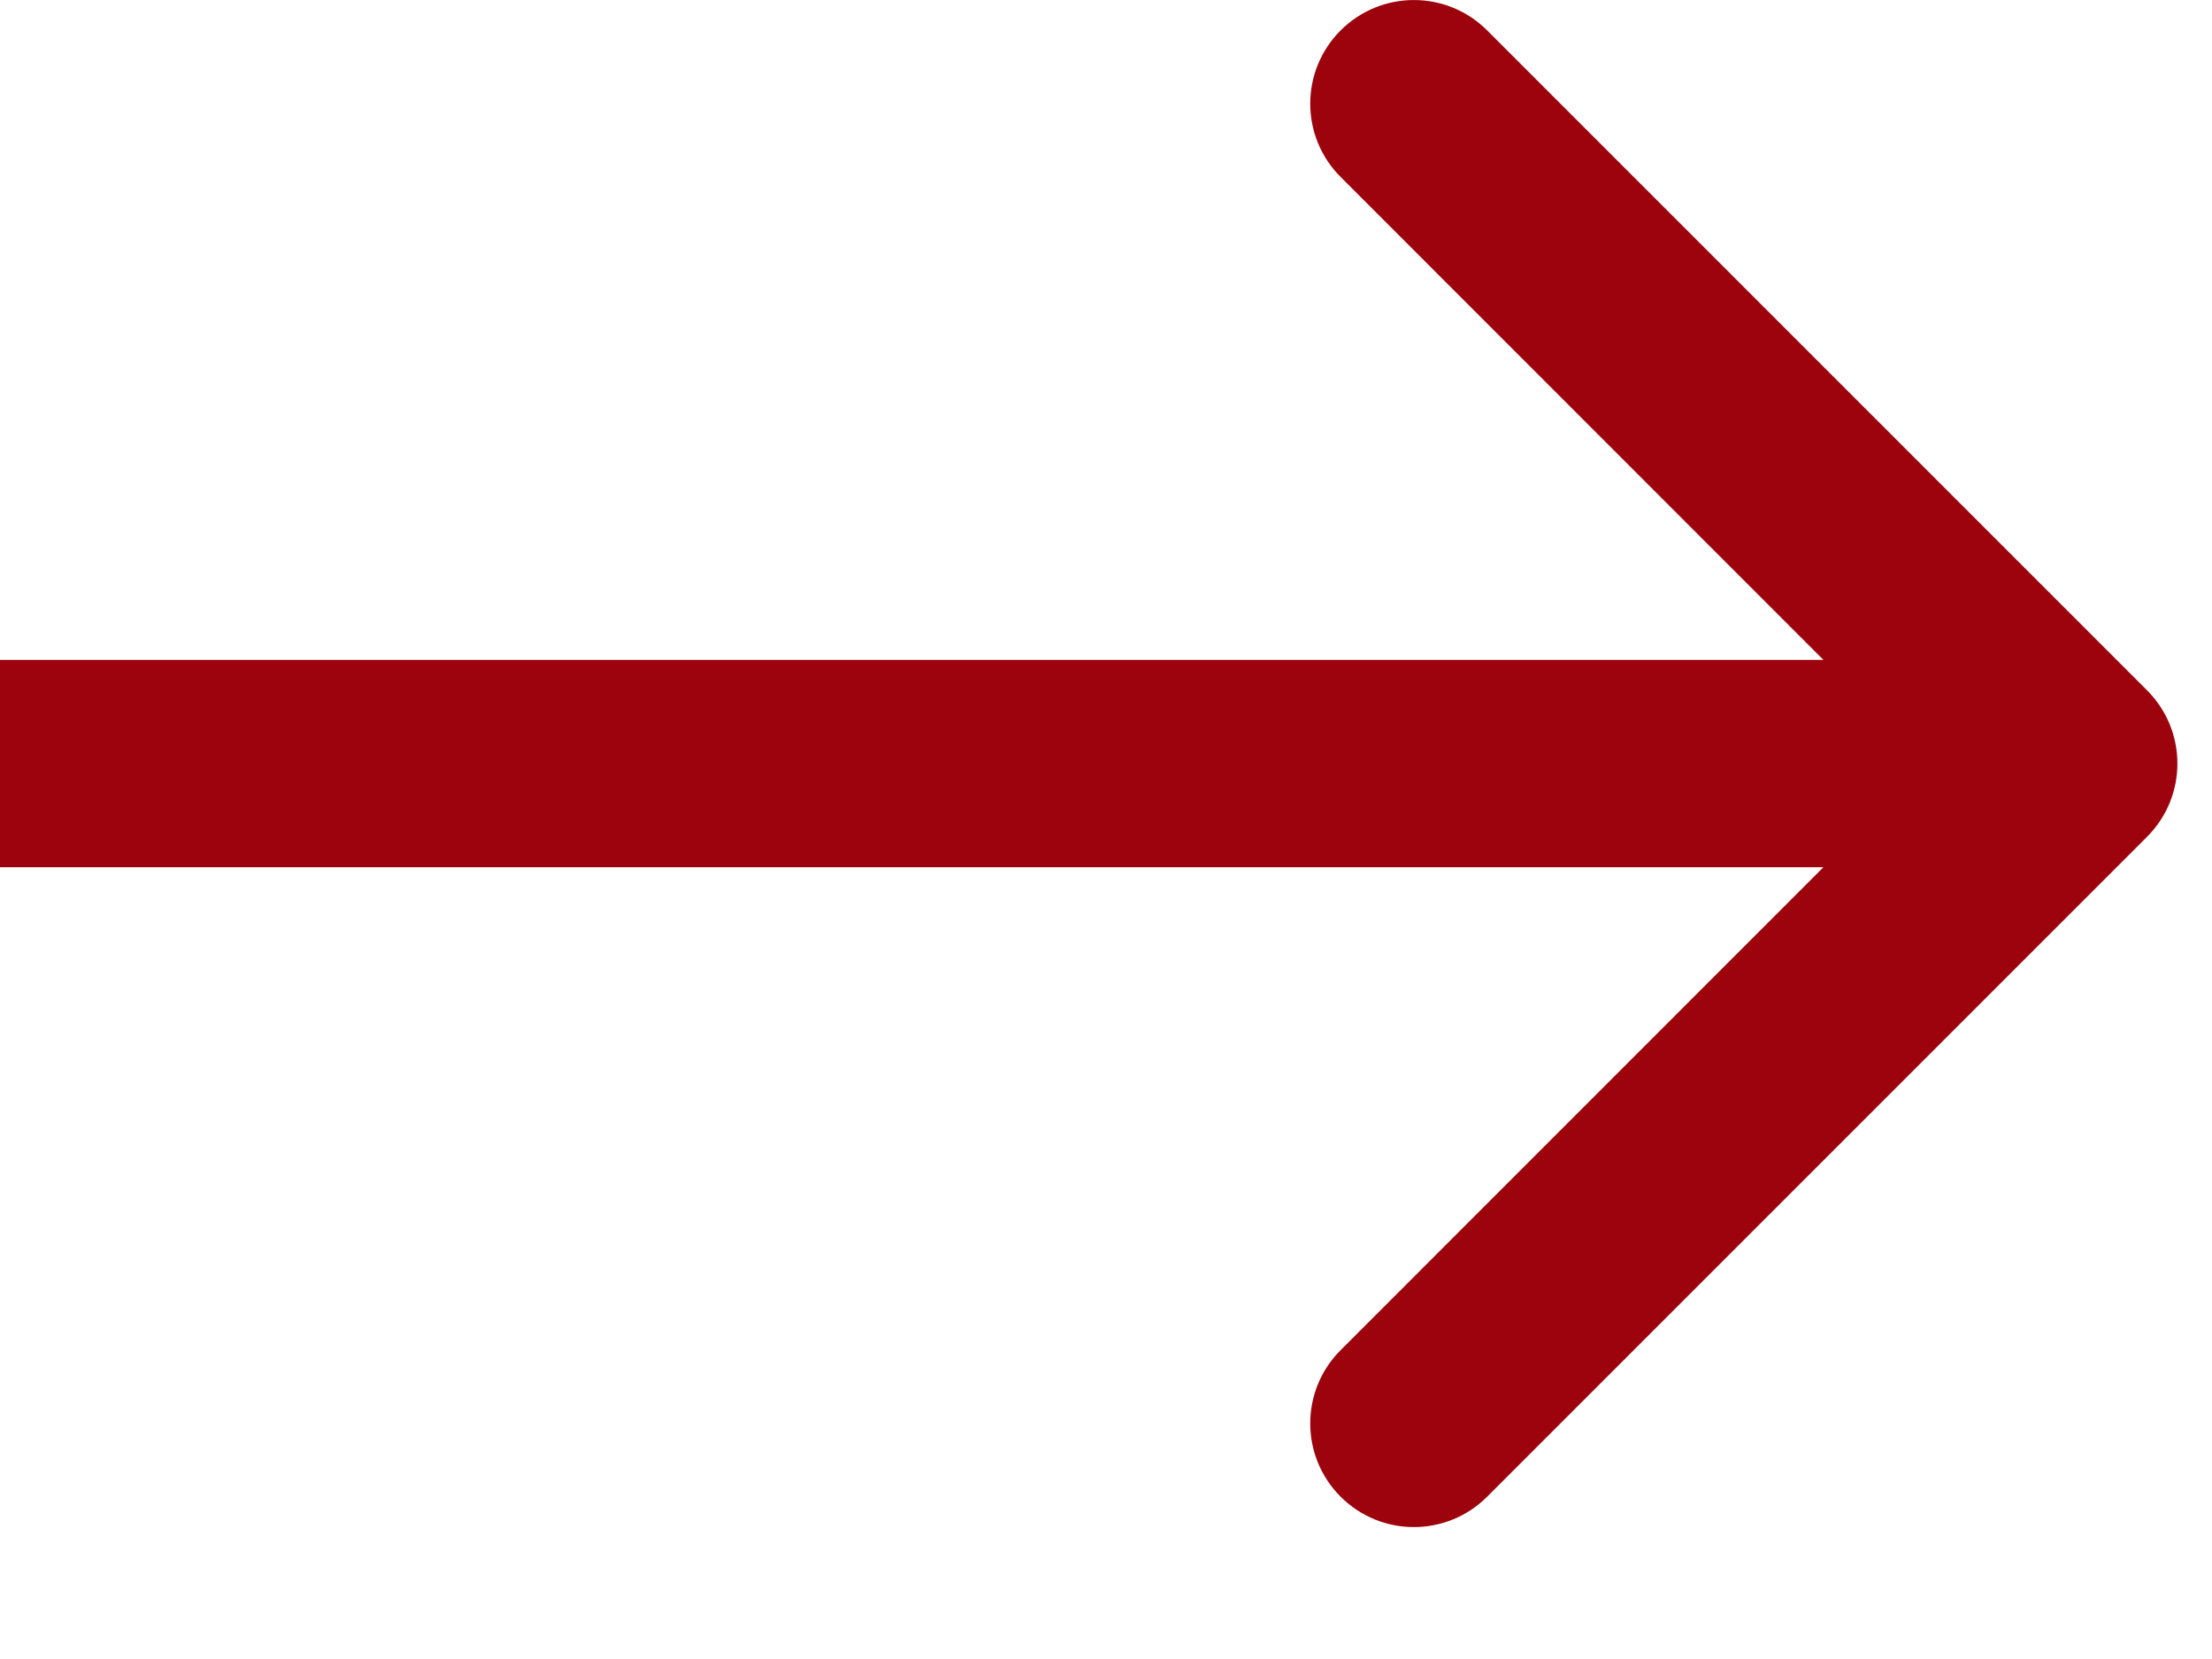 <svg width="16" height="12" viewBox="0 0 16 12" fill="none" xmlns="http://www.w3.org/2000/svg">
<path d="M15.53 6.053C15.823 5.76 15.823 5.286 15.53 4.993L10.757 0.22C10.464 -0.073 9.99 -0.073 9.697 0.22C9.404 0.513 9.404 0.987 9.697 1.28L13.939 5.523L9.697 9.766C9.404 10.059 9.404 10.533 9.697 10.826C9.99 11.119 10.464 11.119 10.757 10.826L15.53 6.053ZM0 5.523L-6.55671e-08 6.273L15 6.273L15 5.523L15 4.773L6.55671e-08 4.773L0 5.523Z" fill="#9D030C"/>
</svg>
